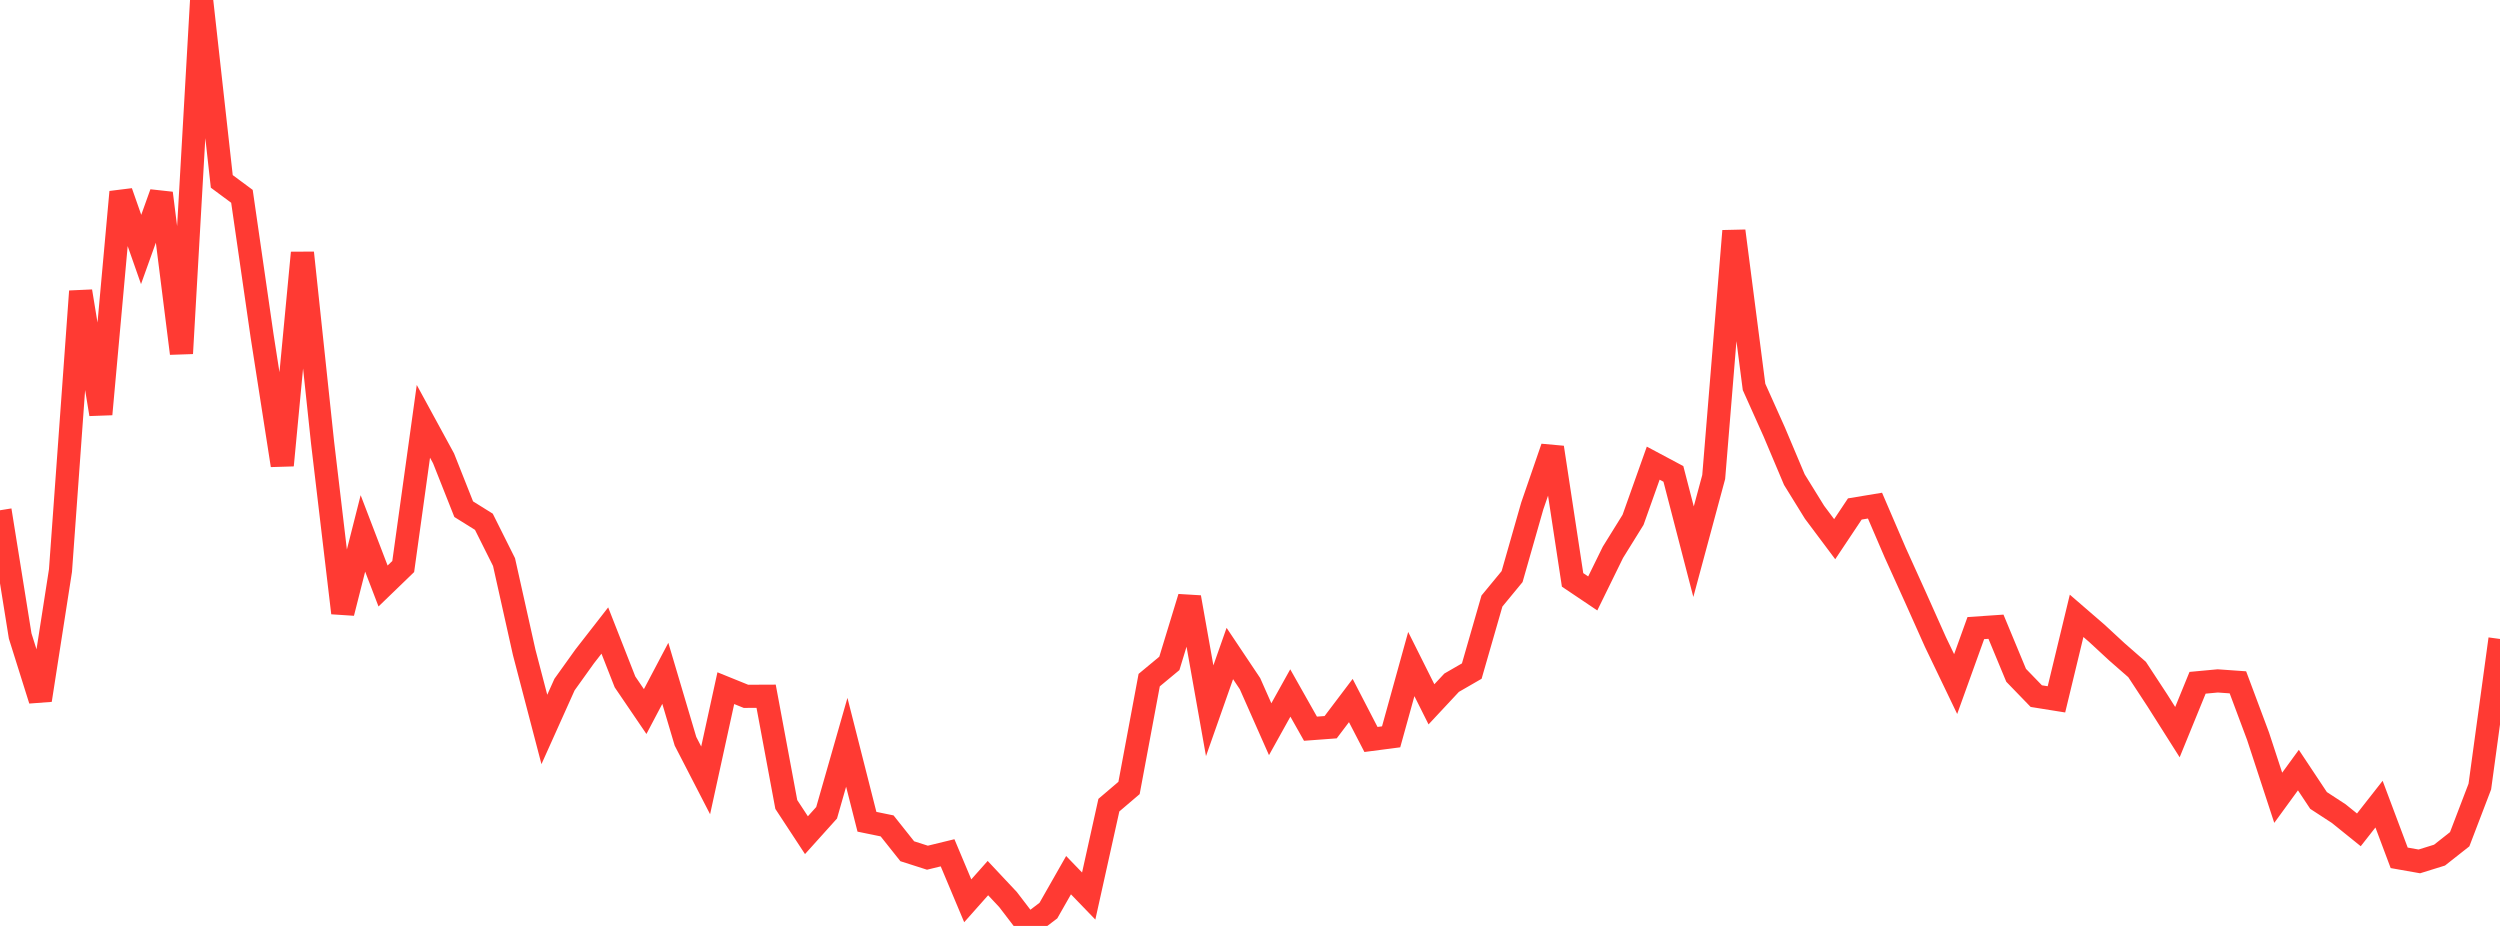 <?xml version="1.0" standalone="no"?>
<!DOCTYPE svg PUBLIC "-//W3C//DTD SVG 1.1//EN" "http://www.w3.org/Graphics/SVG/1.1/DTD/svg11.dtd">

<svg width="135" height="50" viewBox="0 0 135 50" preserveAspectRatio="none" 
  xmlns="http://www.w3.org/2000/svg"
  xmlns:xlink="http://www.w3.org/1999/xlink">


<polyline points="0.0, 27.554 1.089, 34.342 2.177, 37.805 3.266, 30.808 4.355, 15.73 5.444, 22.367 6.532, 10.368 7.621, 13.471 8.71, 10.431 9.798, 19.084 10.887, 0.0 11.976, 9.795 13.065, 10.602 14.153, 18.139 15.242, 25.127 16.331, 13.651 17.419, 23.899 18.508, 33.099 19.597, 28.804 20.685, 31.644 21.774, 30.592 22.863, 22.752 23.952, 24.751 25.04, 27.496 26.129, 28.175 27.218, 30.353 28.306, 35.226 29.395, 39.391 30.484, 36.967 31.573, 35.446 32.661, 34.049 33.75, 36.823 34.839, 38.424 35.927, 36.36 37.016, 40.028 38.105, 42.14 39.194, 37.161 40.282, 37.602 41.371, 37.597 42.46, 43.442 43.548, 45.1 44.637, 43.89 45.726, 40.084 46.815, 44.375 47.903, 44.598 48.992, 45.967 50.081, 46.316 51.169, 46.051 52.258, 48.643 53.347, 47.417 54.435, 48.577 55.524, 50.0 56.613, 49.172 57.702, 47.259 58.79, 48.386 59.879, 43.478 60.968, 42.55 62.056, 36.727 63.145, 35.823 64.234, 32.256 65.323, 38.381 66.411, 35.289 67.5, 36.917 68.589, 39.378 69.677, 37.421 70.766, 39.35 71.855, 39.269 72.944, 37.829 74.032, 39.931 75.121, 39.789 76.21, 35.859 77.298, 38.034 78.387, 36.867 79.476, 36.238 80.565, 32.456 81.653, 31.136 82.742, 27.323 83.831, 24.164 84.919, 31.314 86.008, 32.046 87.097, 29.825 88.185, 28.071 89.274, 25.01 90.363, 25.591 91.452, 29.792 92.54, 25.758 93.629, 12.473 94.718, 20.892 95.806, 23.318 96.895, 25.899 97.984, 27.661 99.073, 29.116 100.161, 27.484 101.25, 27.304 102.339, 29.836 103.427, 32.238 104.516, 34.674 105.605, 36.94 106.694, 33.917 107.782, 33.843 108.871, 36.466 109.96, 37.591 111.048, 37.765 112.137, 33.255 113.226, 34.196 114.315, 35.203 115.403, 36.154 116.492, 37.815 117.581, 39.535 118.669, 36.87 119.758, 36.769 120.847, 36.846 121.935, 39.756 123.024, 43.08 124.113, 41.585 125.202, 43.225 126.29, 43.934 127.379, 44.812 128.468, 43.424 129.556, 46.323 130.645, 46.515 131.734, 46.177 132.823, 45.319 133.911, 42.475 135.0, 34.504" fill="none" stroke="#ff3a33" stroke-width="1.25"/>

</svg>